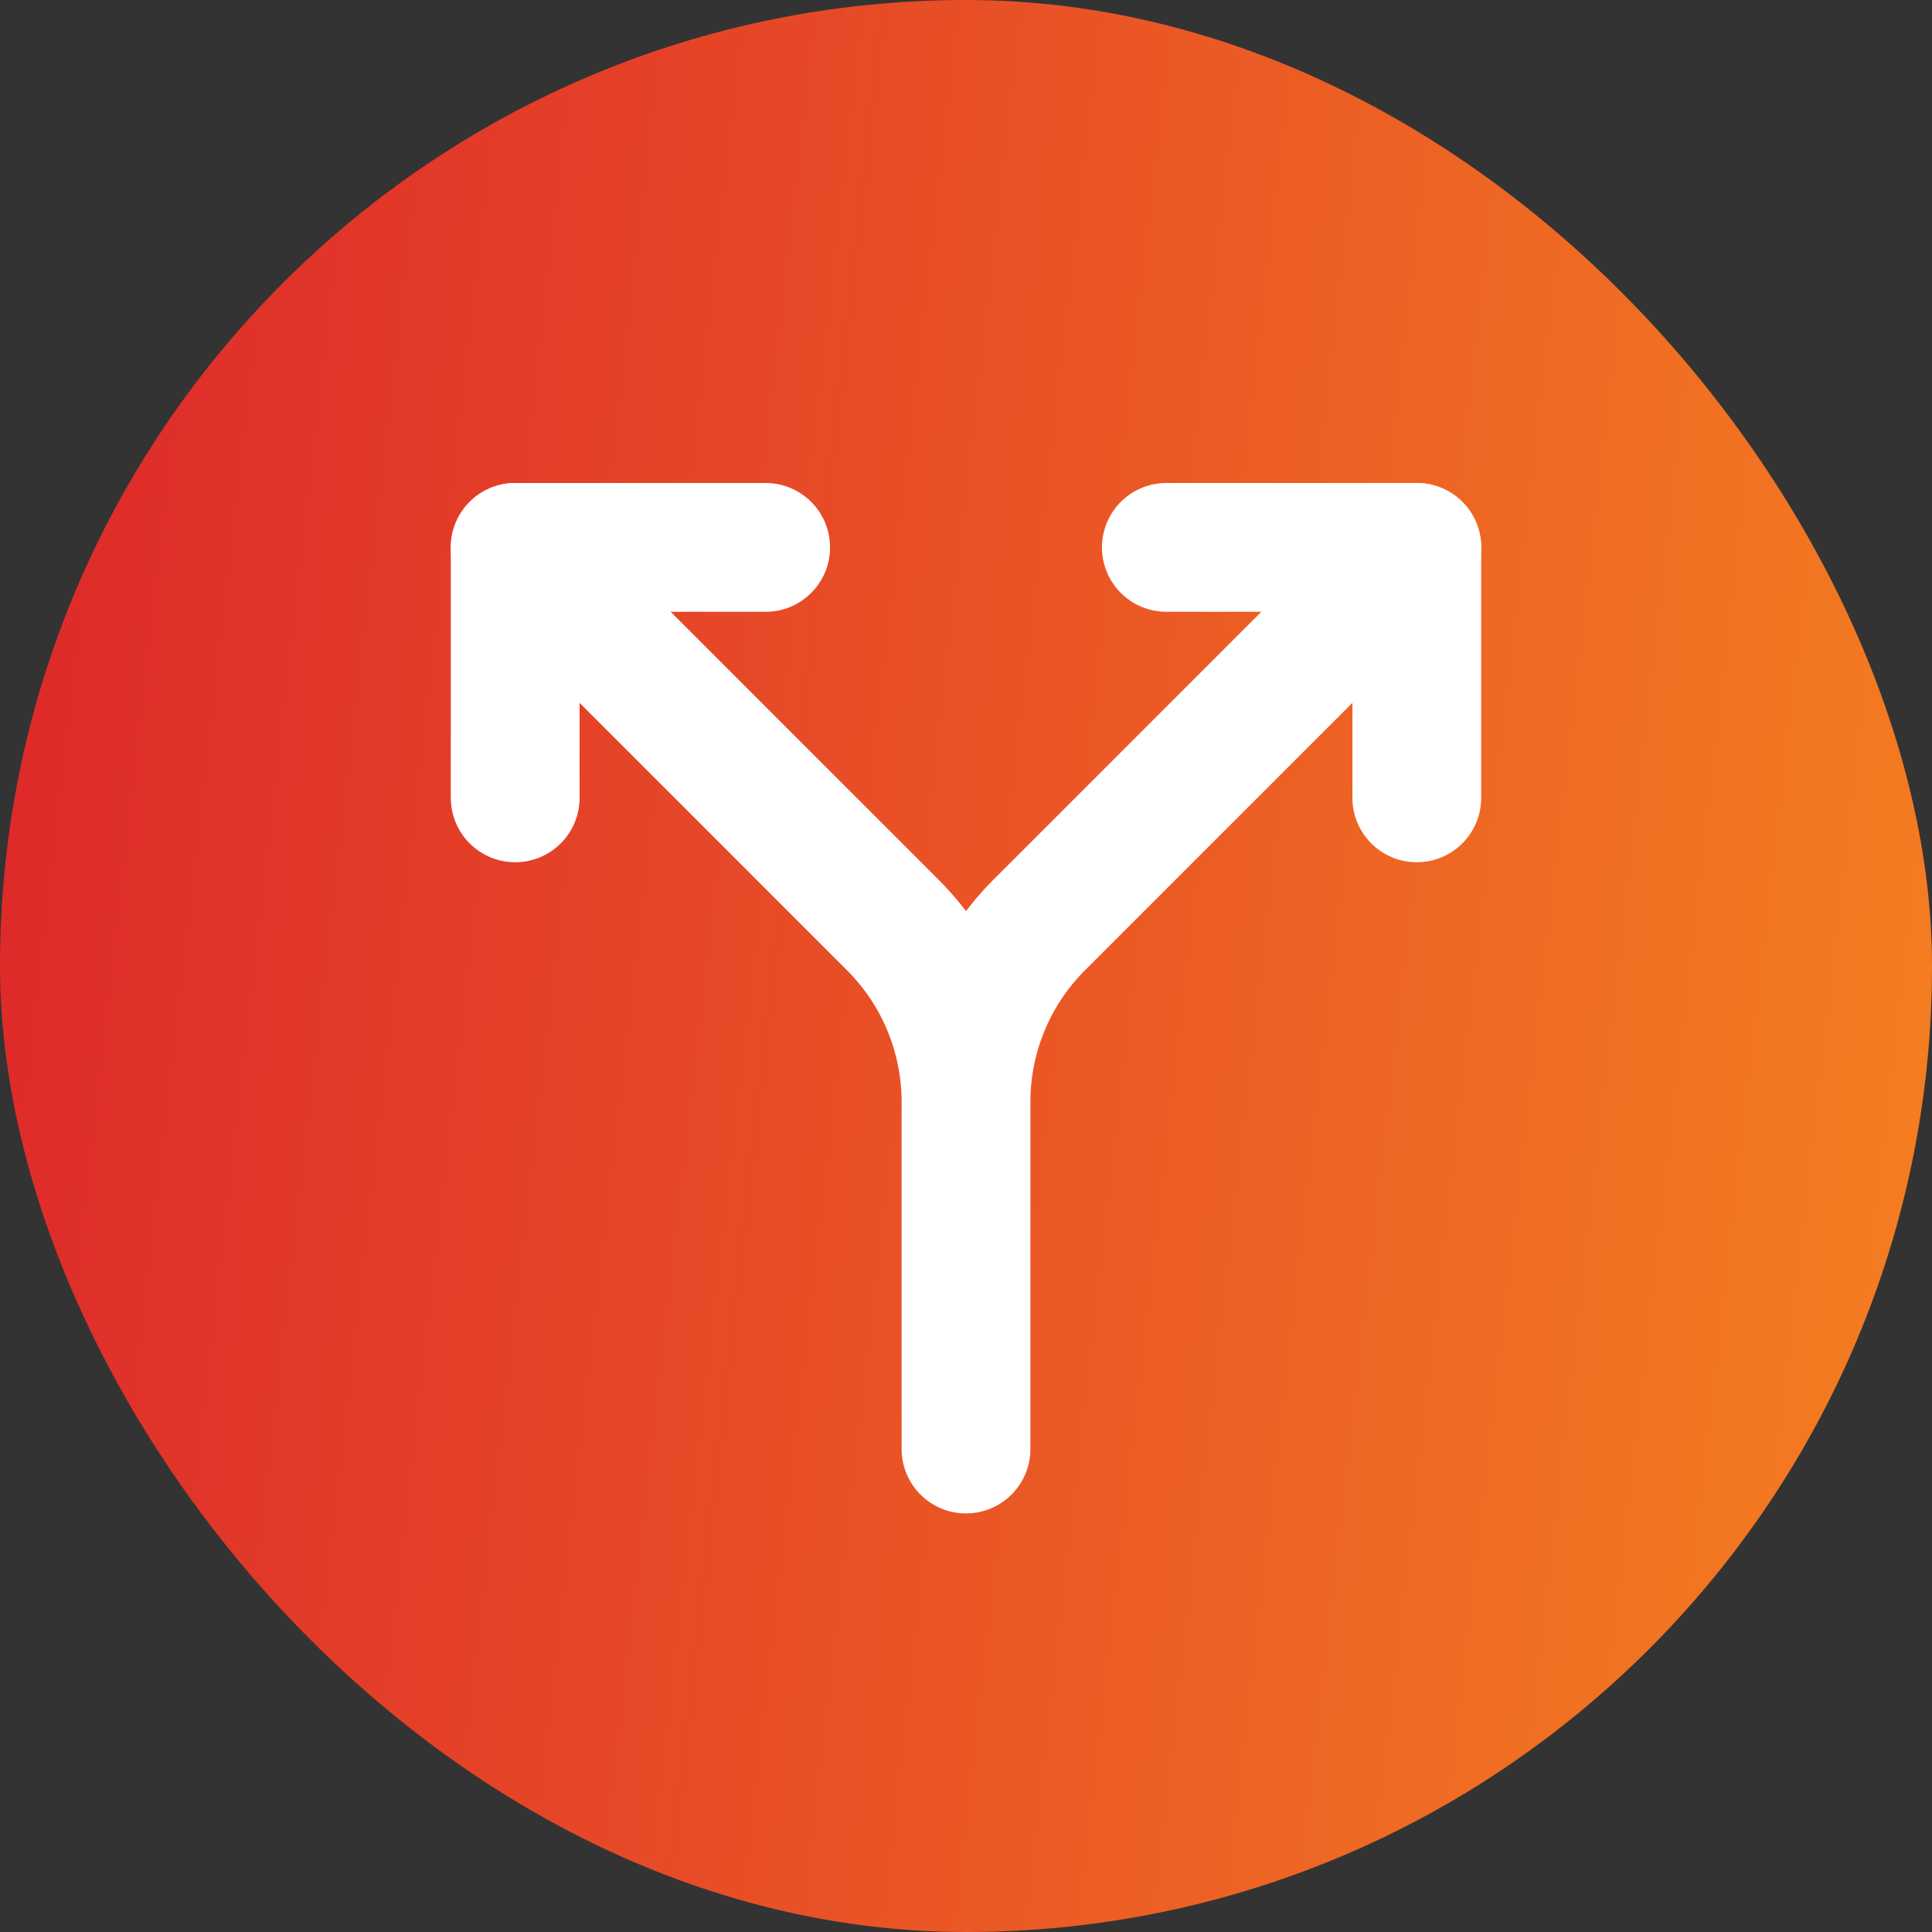 <svg width="60" height="60" fill="none" xmlns="http://www.w3.org/2000/svg"><rect width="100%" height="100%" fill="#333333" stroke="none"/><rect width="60" height="60" rx="30" fill="url(#paint0_linear_167_273)"/><path d="M36.222 17H44v7.778M23.778 17H16v7.778" stroke="#fff" stroke-width="4" stroke-linecap="round" stroke-linejoin="round"/><path d="M44 17L32.277 28.723A7.778 7.778 0 0030 34.22m0 0V45m0-10.78c0-2.062-.82-4.04-2.277-5.497L16 17m14 17.22v1.447" stroke="#fff" stroke-width="4" stroke-linecap="round" stroke-linejoin="round"/><defs><linearGradient id="paint0_linear_167_273" x1="0" y1="0" x2="65.656" y2="7.503" gradientUnits="userSpaceOnUse"><stop stop-color="#DD262B"/><stop offset="1" stop-color="#F58020"/></linearGradient></defs></svg>